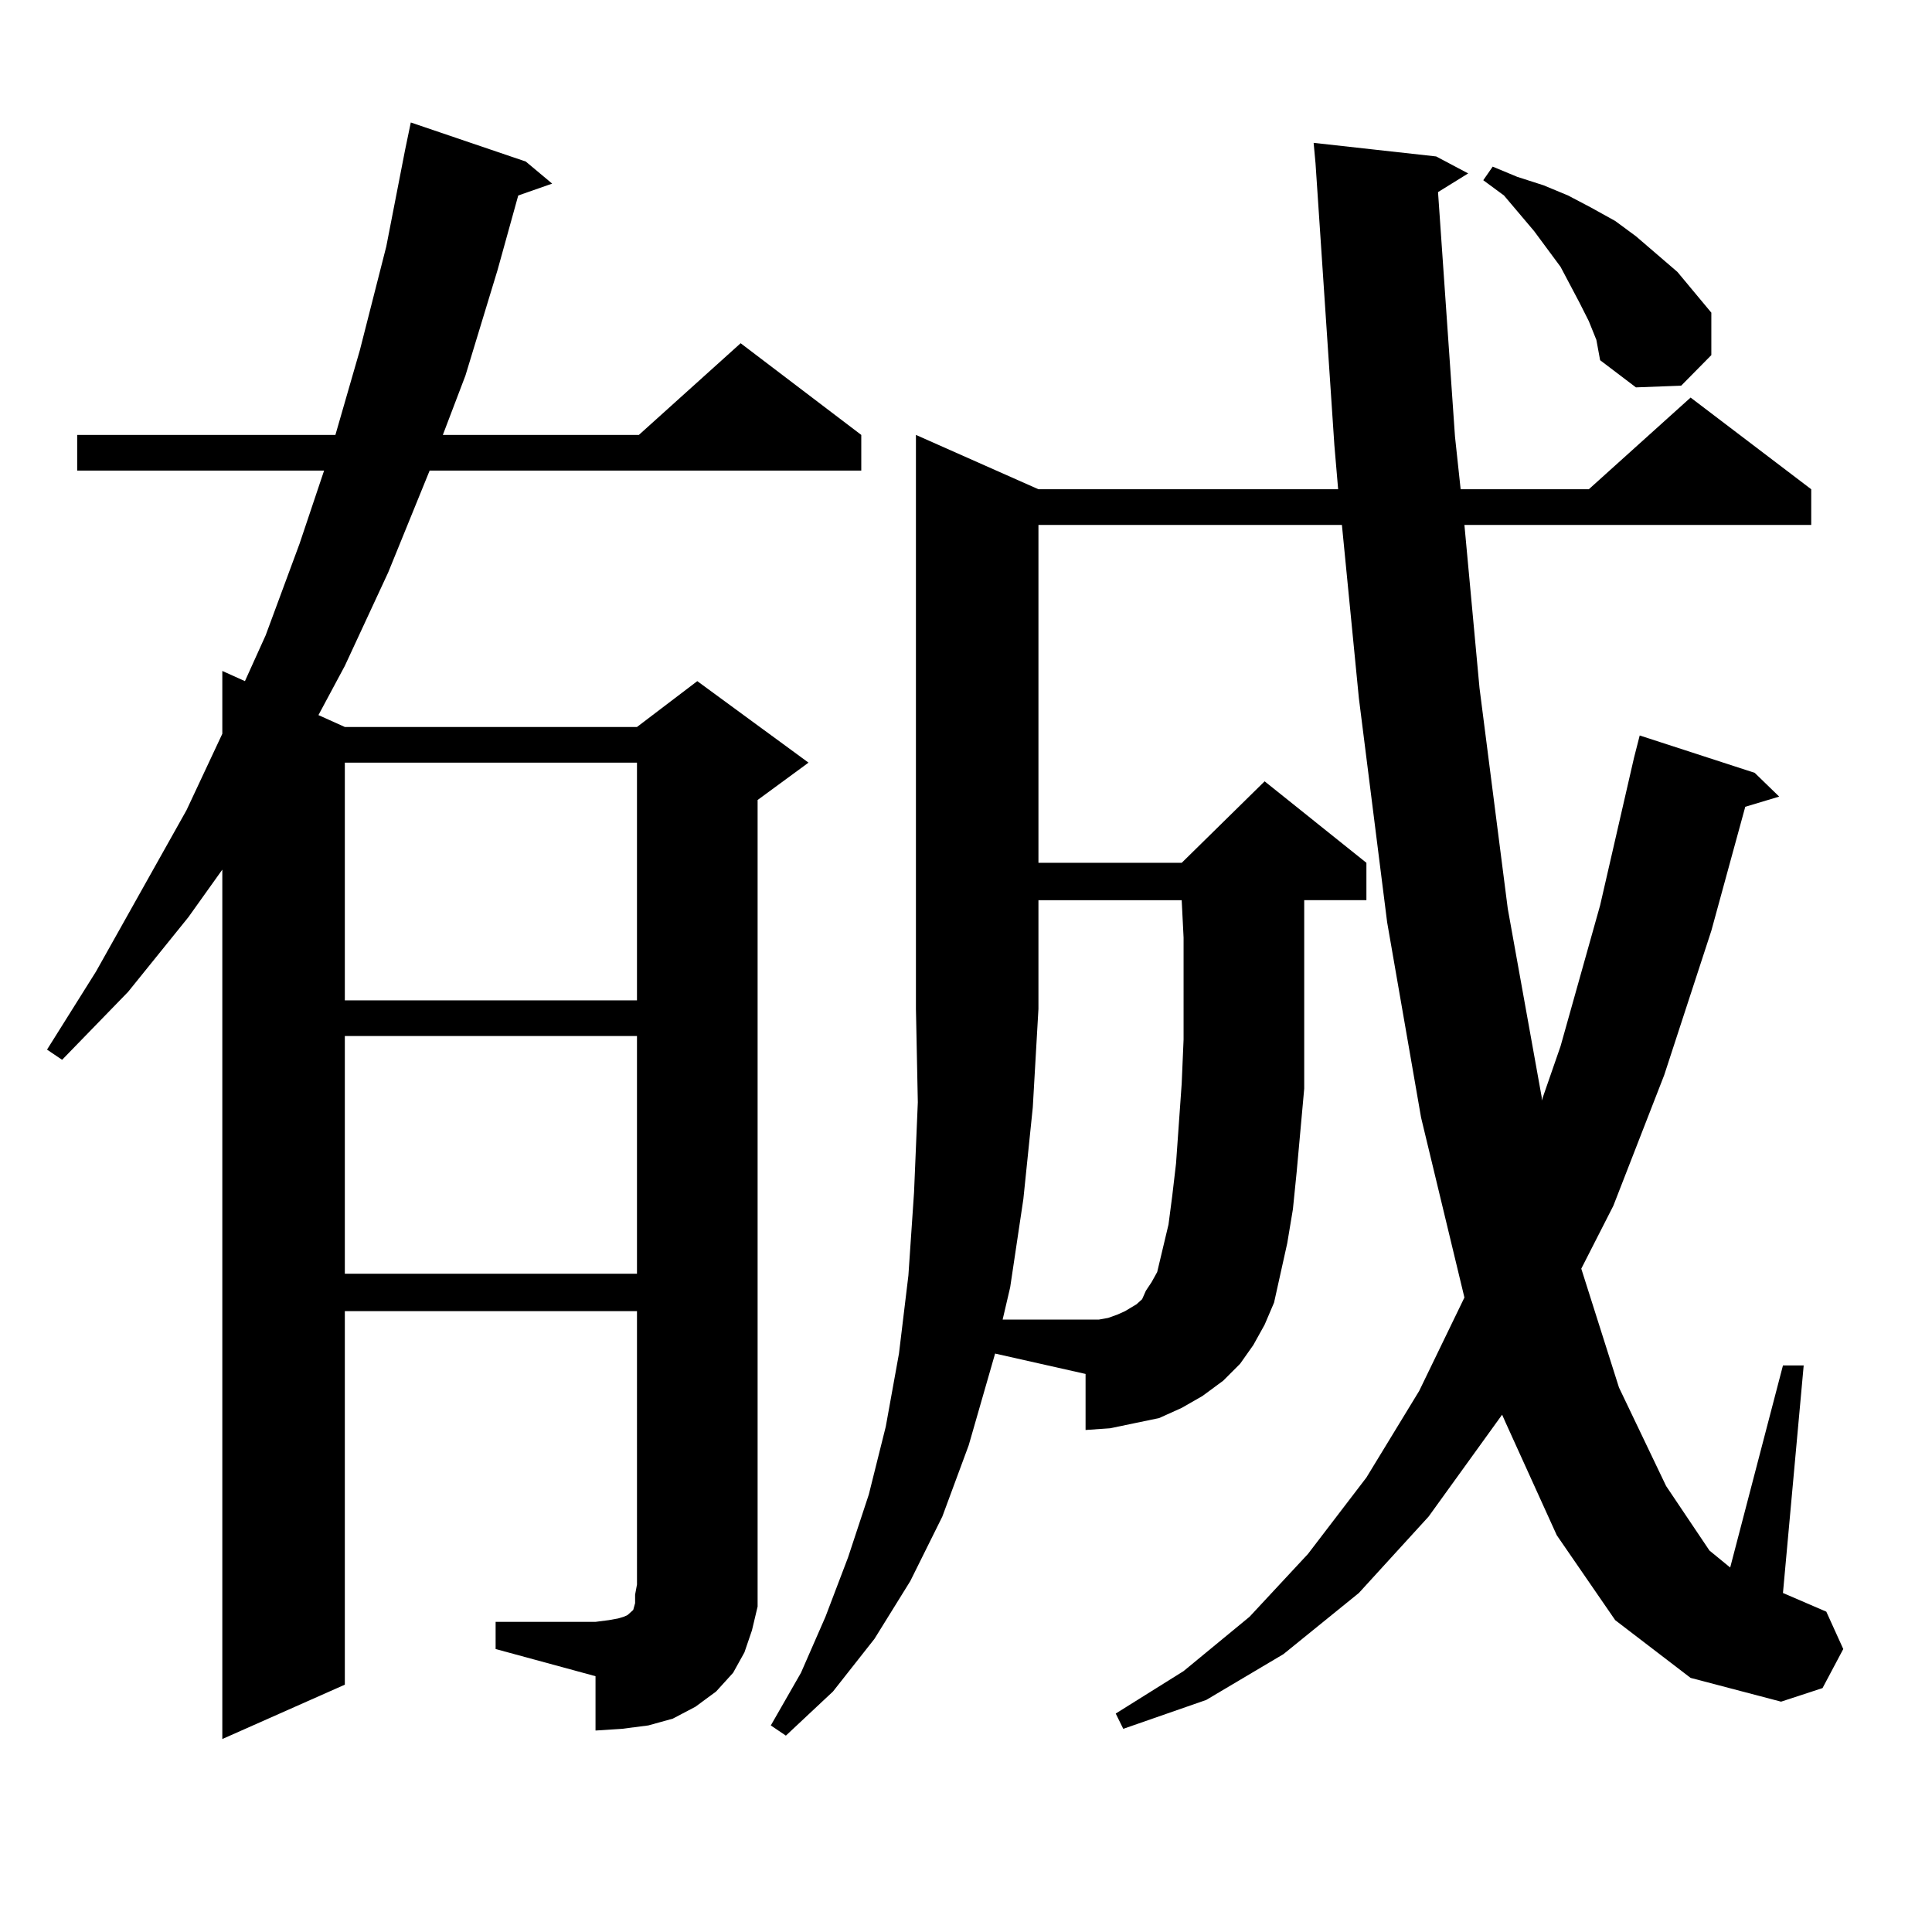 <?xml version="1.0" encoding="utf-8"?>
<!-- Generator: Adobe Illustrator 16.0.0, SVG Export Plug-In . SVG Version: 6.00 Build 0)  -->
<!DOCTYPE svg PUBLIC "-//W3C//DTD SVG 1.1//EN" "http://www.w3.org/Graphics/SVG/1.1/DTD/svg11.dtd">
<svg version="1.1" id="图层_1" xmlns="http://www.w3.org/2000/svg" xmlns:xlink="http://www.w3.org/1999/xlink" x="0px" y="0px"
	 width="1000px" height="1000px" viewBox="0 0 1000 1000" enable-background="new 0 0 1000 1000" xml:space="preserve">
<path d="M256.53,839.469h51.706l6.829-0.879l4.878-0.879l2.927-0.879l1.951-0.879l0.976-0.879l0.976-0.879l0.976-0.879l0.976-3.516
	v-4.395l0.976-5.273V678.629H178.483v193.359l-63.413,28.125v-450L97.51,474.723l-31.219,38.672l-34.146,35.156l-7.805-5.273
	l25.365-40.43l46.828-83.496l18.536-39.551v-32.52l11.707,5.273l10.731-23.73l17.561-47.461l12.683-37.793H39.95v-18.457h133.655
	l12.683-43.945l13.658-53.613l9.756-50.098l2.927-14.063l59.511,20.215l13.658,11.426l-17.561,6.152l-10.731,38.672l-16.585,54.492
	l-11.707,30.762h101.461l52.682-47.461l62.438,47.461v18.457H222.385l-21.463,52.734l-22.438,48.34l-13.658,25.488l13.658,6.152
	h151.216l31.219-23.73l57.56,42.188l-26.341,19.336v406.055v11.426l-2.927,12.305l-3.902,11.426l-5.854,10.547l-8.78,9.668
	l-10.731,7.91l-11.707,6.152l-12.683,3.516l-13.658,1.758l-13.658,0.879v-28.125l-51.706-14.063V839.469z M178.483,394.742v123.047
	h151.216V394.742H178.483z M178.483,536.246v123.047h151.216V536.246H178.483z M954.074,853.531l-10.731,20.215l-21.463,7.031
	l-46.828-12.305l-39.023-29.883l-30.243-43.945l-26.341-58.008l-1.951-4.395l-38.048,52.734l-36.097,39.551l-39.023,31.641
	l-39.999,23.73L581.4,894.84l-3.902-7.91l35.121-21.973l34.146-28.125l30.243-32.52l30.243-39.551l27.316-44.824l23.414-48.34
	l-22.438-93.164l-17.561-101.074l-14.634-116.016l-8.78-89.648H537.499v174.902h74.145l42.926-42.188l52.682,42.188v19.336h-32.194
	v19.336v53.613v24.609l-3.902,43.066l-1.951,19.336l-2.927,17.578l-6.829,30.762l-4.878,11.426l-5.854,10.547l-6.829,9.668
	l-8.78,8.789l-10.731,7.91l-10.731,6.152L599.937,734l-12.683,2.637l-12.683,2.637l-12.683,0.879v-29.004l-46.828-10.547
	l-13.658,47.461l-13.658,36.914l-16.585,33.398l-18.536,29.883l-21.463,27.246l-24.39,22.852l-7.805-5.273l15.609-27.246
	l12.683-29.004l11.707-30.762l10.731-32.52l8.78-35.156l6.829-37.793l4.878-40.43l2.927-43.066l1.951-46.582l-0.976-48.34v-297.07
	l63.413,28.125h155.118l-1.951-22.852L680.91,84.488l-0.976-10.547l63.413,7.031l16.585,8.789l-15.609,9.668l8.78,126.563
	l2.927,27.246h66.34l52.682-47.461l62.438,47.461v18.457H757.981l7.805,84.375l14.634,114.258l17.561,97.559v1.758l9.756-28.125
	l20.487-72.949l17.561-76.465l2.927-11.426l59.511,19.336l12.683,12.305l-17.561,5.273l-17.561,64.16l-24.39,74.707l-26.341,67.676
	l-16.585,32.52l19.512,61.523l24.39,50.977l22.438,33.398l10.731,8.789l27.316-104.59h10.731l-10.731,117.773l22.438,9.668
	L954.074,853.531z M604.814,633.805l1.951-14.941l1.951-16.699l2.927-41.309l0.976-22.852V485.27l-0.976-19.336h-74.145v56.25
	l-2.927,50.977l-4.878,47.461l-6.829,45.703l-3.902,16.699h42.926h6.829l4.878-0.879l4.878-1.758l3.902-1.758l2.927-1.758
	l2.927-1.758l2.927-2.637l1.951-4.395l2.927-4.395l2.927-5.273L604.814,633.805z M822.37,166.227l-4.878-9.668l-9.756-18.457
	l-13.658-18.457l-15.609-18.457l-10.731-7.91l4.878-7.031l12.683,5.273l13.658,4.395l12.683,5.273l11.707,6.152l12.683,7.031
	l10.731,7.91l21.463,18.457l17.561,21.094v21.973l-15.609,15.82l-23.414,0.879l-18.536-14.063l-1.951-10.547L822.37,166.227z"/>
</svg>
